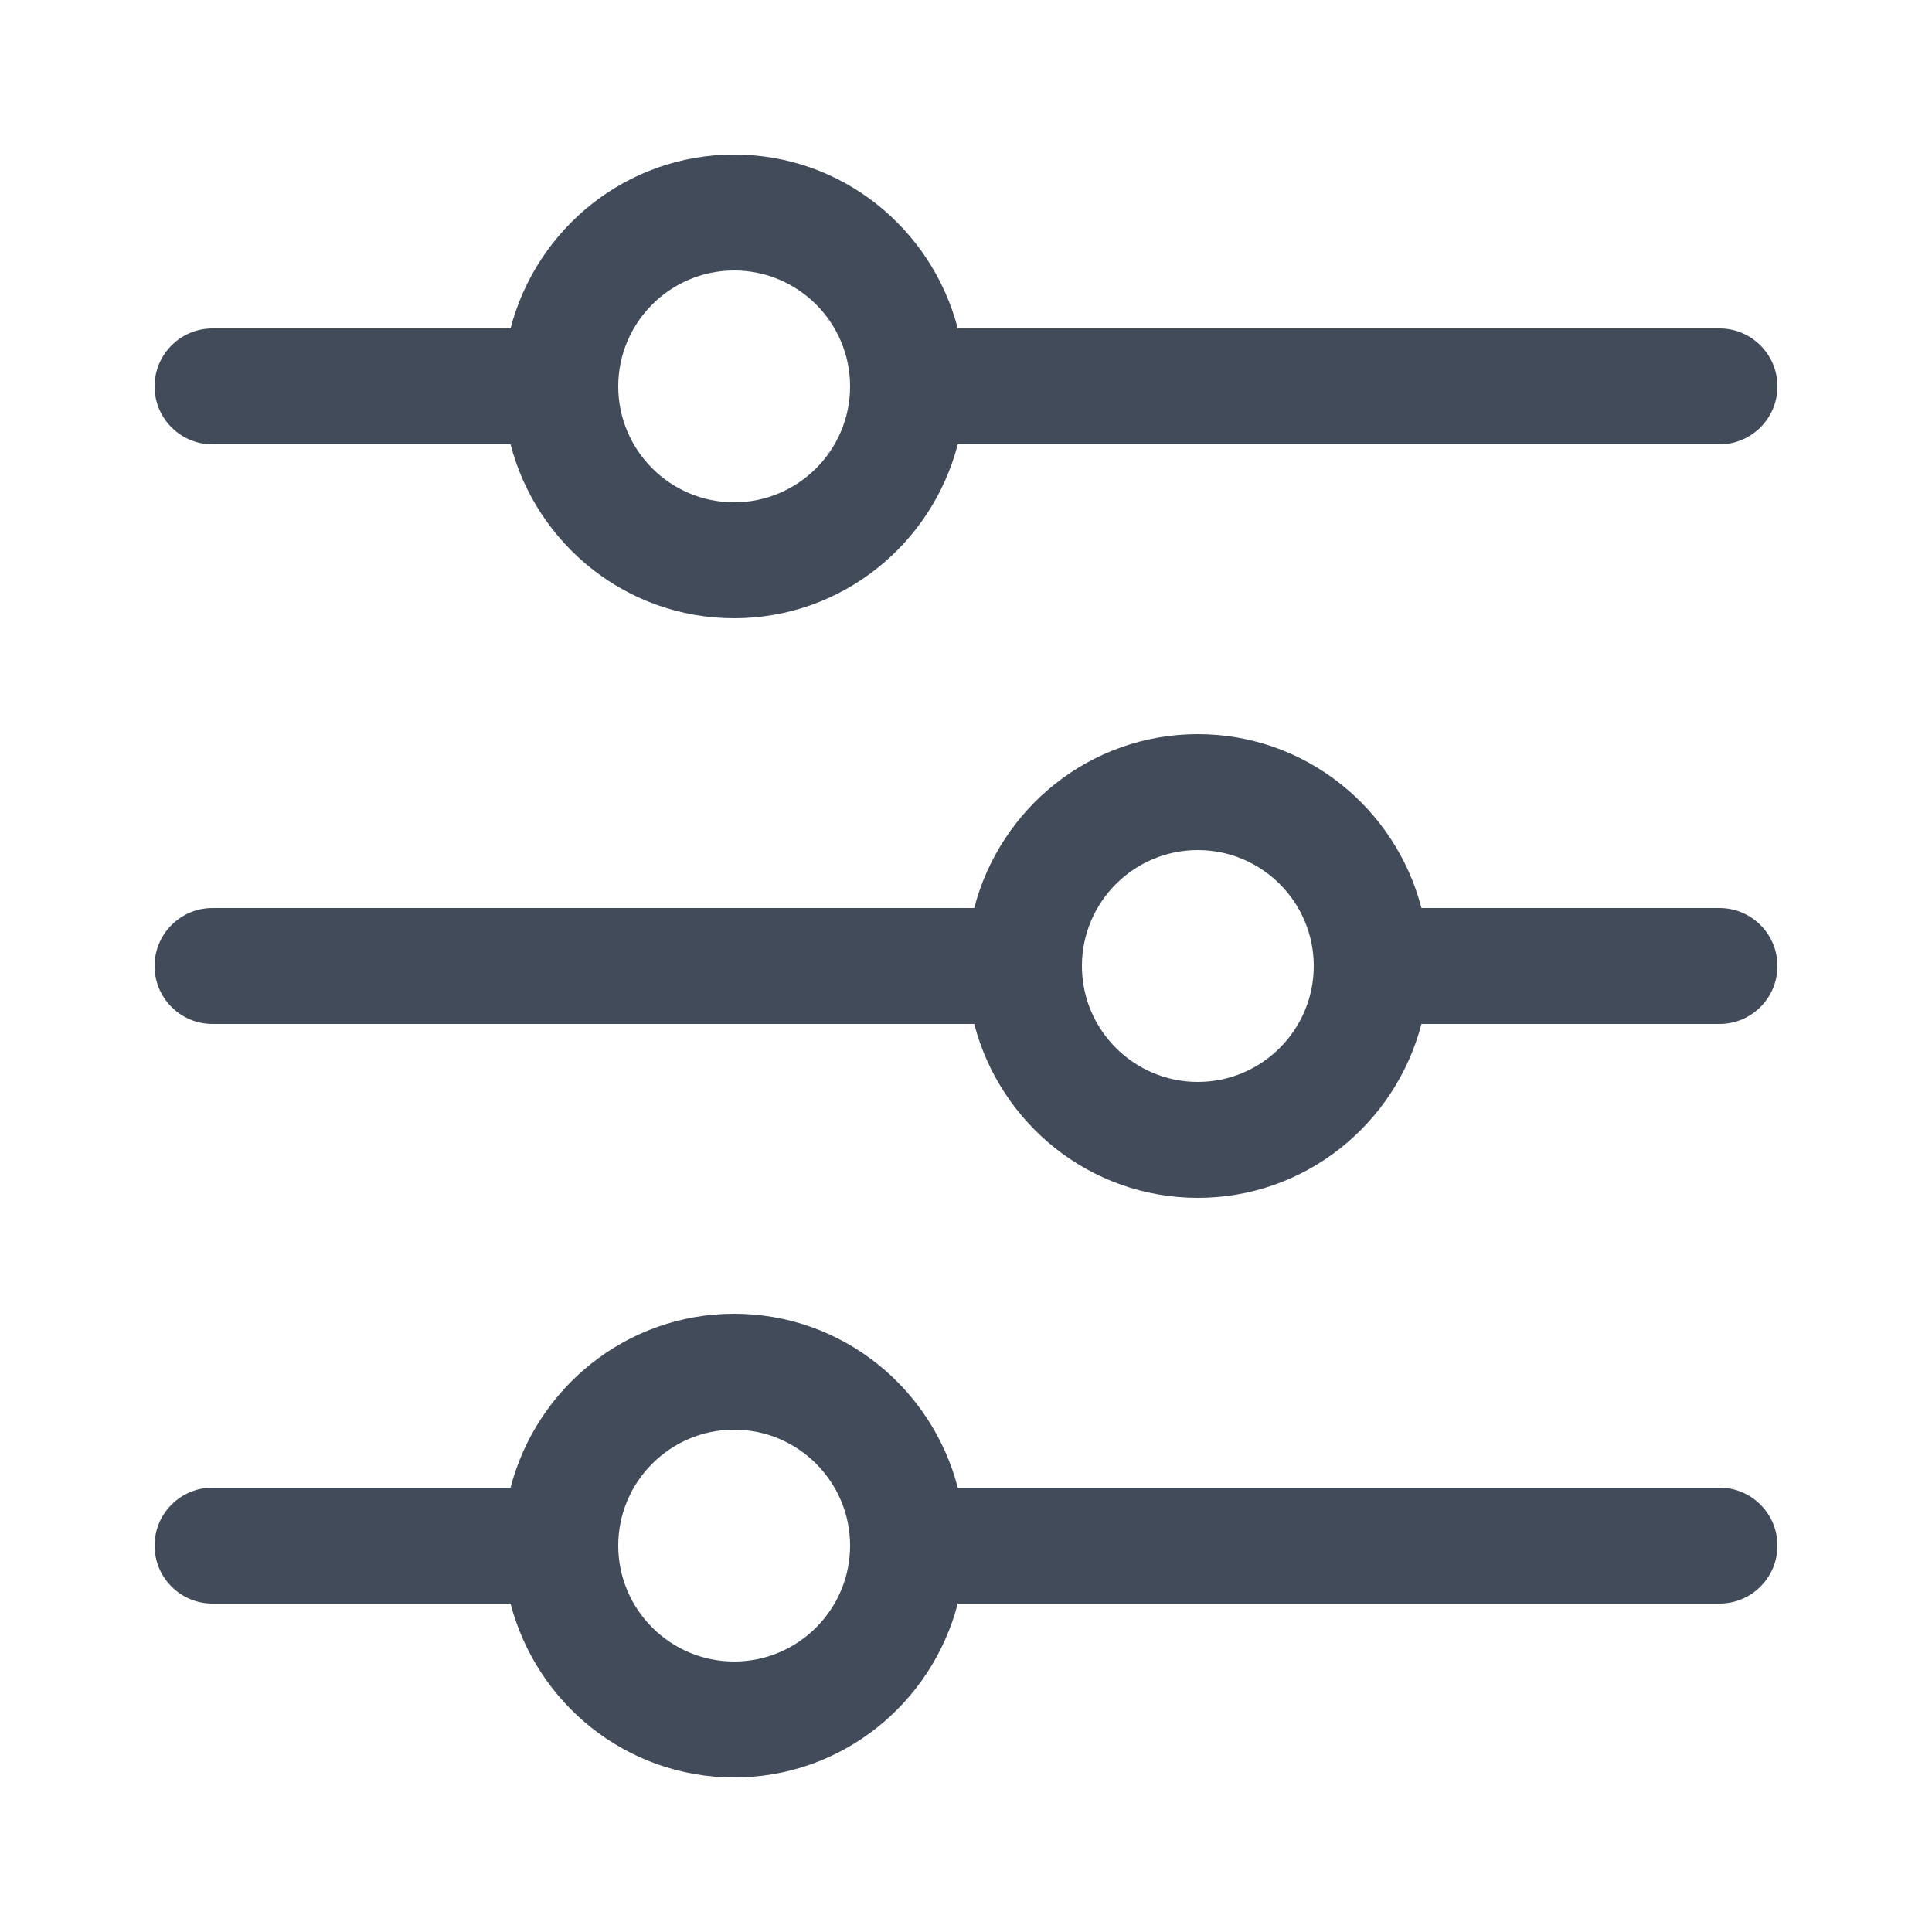 <?xml version="1.0" encoding="UTF-8"?>
<svg width="1200pt" height="1200pt" version="1.1" viewBox="0 0 1200 1200" xmlns="http://www.w3.org/2000/svg">
 <path d="m1068 924h-473.11c-16.094-61.934-71.977-108-138.89-108s-122.79 46.066-138.89 108h-185.11c-19.895 0-36 16.117-36 36s16.105 36 36 36h185.11c16.094 61.934 71.977 108 138.89 108s122.79-46.066 138.89-108h473.11c19.895 0 36-16.117 36-36s-16.105-36-36-36zm-612 108c-39.695 0-72-32.293-72-72s32.305-72 72-72 72 32.293 72 72-32.305 72-72 72zm612-468h-185.11c-16.094-61.934-71.977-108-138.89-108s-122.79 46.066-138.89 108h-473.11c-19.895 0-36 16.117-36 36s16.105 36 36 36h473.11c16.094 61.934 71.977 108 138.89 108s122.79-46.066 138.89-108h185.11c19.895 0 36-16.117 36-36s-16.105-36-36-36zm-324 108c-39.695 0-72-32.293-72-72s32.305-72 72-72 72 32.293 72 72-32.305 72-72 72zm-612-396h185.11c16.094 61.934 71.977 108 138.89 108s122.79-46.066 138.89-108h473.11c19.895 0 36-16.117 36-36s-16.105-36-36-36h-473.11c-16.102-61.934-71.977-108-138.89-108s-122.79 46.066-138.89 108h-185.11c-19.895 0-36 16.117-36 36s16.105 36 36 36zm324-108c39.695 0 72 32.293 72 72s-32.305 72-72 72-72-32.293-72-72 32.305-72 72-72z" fill="#424b5a"/>
</svg>
